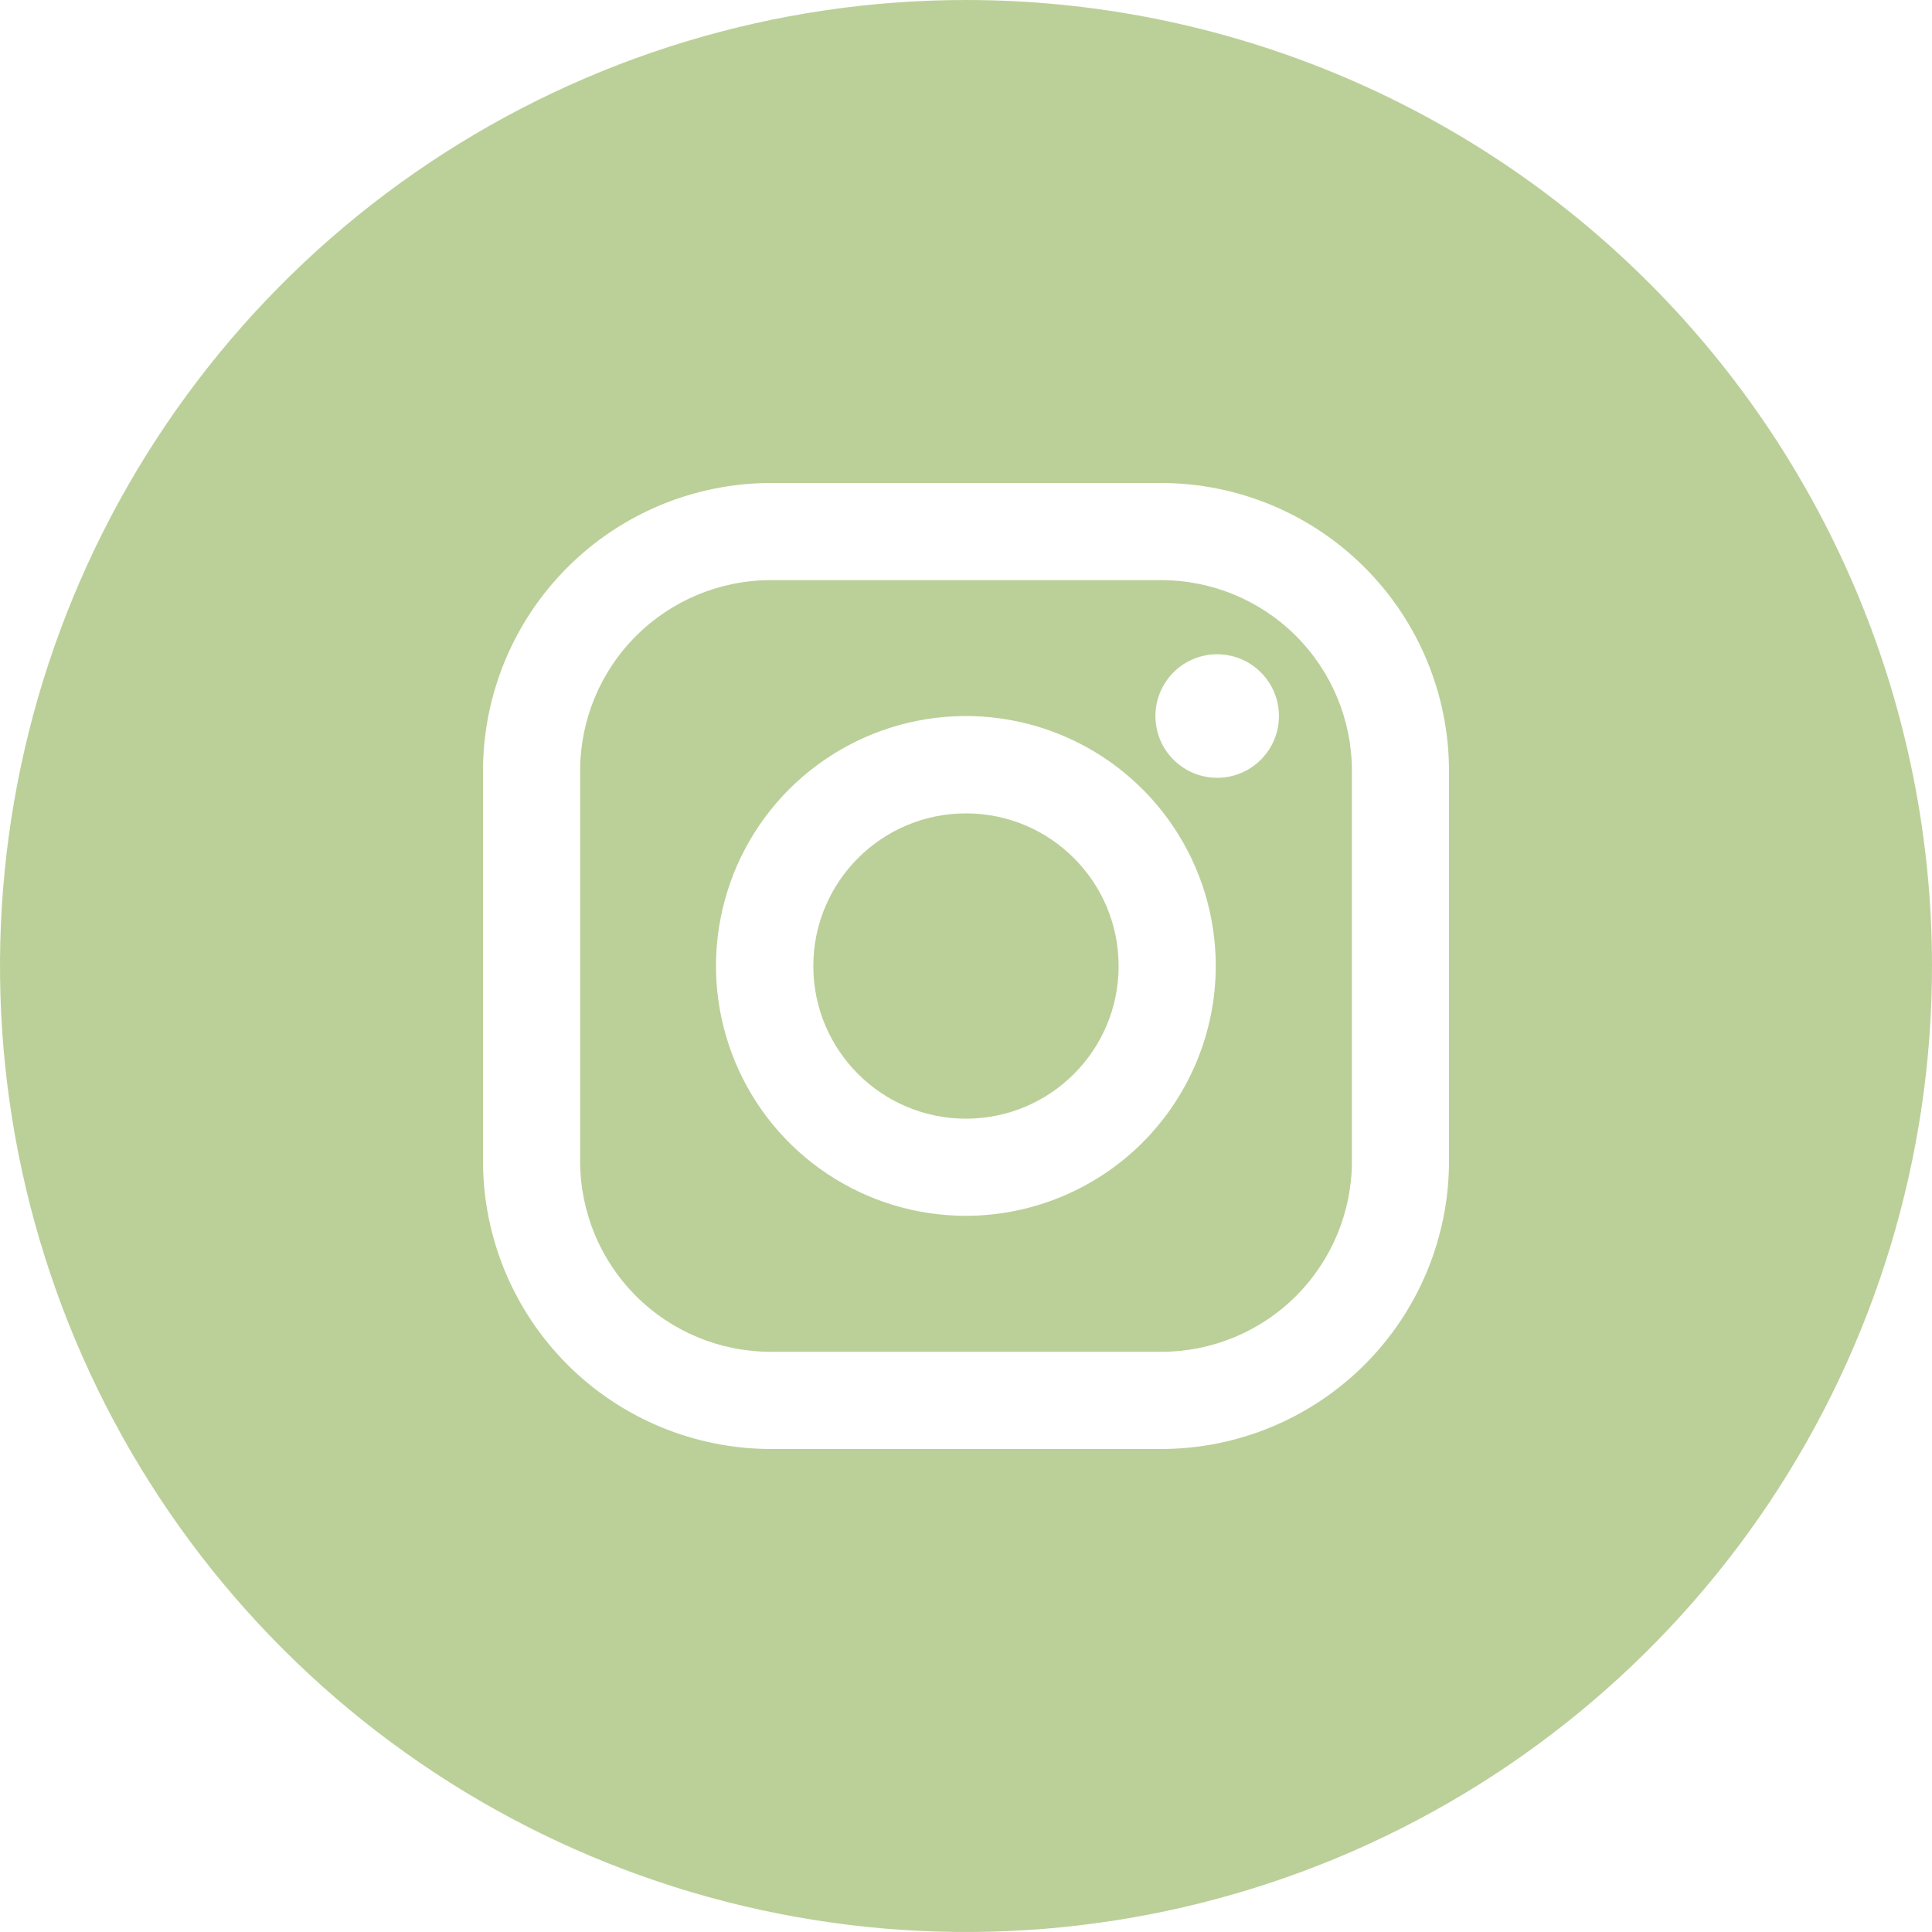 <svg width="36" height="36" viewBox="0 0 36 36" fill="none" xmlns="http://www.w3.org/2000/svg">
<g clip-path="url(#clip0_984_1592)">
<path d="M18 20.845C19.571 20.845 20.844 19.572 20.844 18.001C20.844 16.43 19.571 15.156 18 15.156C16.429 15.156 15.155 16.43 15.155 18.001C15.155 19.572 16.429 20.845 18 20.845Z" fill="#BBD099"/>
<path d="M21.638 10.81H14.362C13.42 10.81 12.516 11.185 11.85 11.851C11.184 12.517 10.81 13.421 10.81 14.363V21.637C10.81 22.579 11.184 23.482 11.85 24.149C12.516 24.815 13.42 25.189 14.362 25.189H21.638C22.58 25.189 23.484 24.815 24.15 24.149C24.816 23.482 25.191 22.579 25.191 21.637V14.361C25.19 13.419 24.815 12.516 24.149 11.85C23.483 11.184 22.58 10.81 21.638 10.81ZM18 22.655C17.079 22.655 16.179 22.383 15.412 21.871C14.646 21.36 14.049 20.633 13.697 19.782C13.344 18.931 13.251 17.995 13.431 17.092C13.61 16.188 14.053 15.358 14.704 14.707C15.355 14.056 16.185 13.612 17.088 13.432C17.992 13.252 18.928 13.344 19.779 13.697C20.63 14.049 21.357 14.646 21.869 15.412C22.381 16.177 22.654 17.078 22.654 17.999C22.653 19.233 22.162 20.416 21.29 21.289C20.417 22.162 19.234 22.653 18 22.655ZM22.683 14.493C22.455 14.494 22.232 14.427 22.042 14.3C21.852 14.174 21.704 13.994 21.617 13.784C21.53 13.573 21.507 13.342 21.551 13.118C21.595 12.895 21.705 12.69 21.866 12.528C22.027 12.367 22.233 12.258 22.456 12.213C22.68 12.169 22.911 12.192 23.122 12.279C23.332 12.367 23.512 12.515 23.638 12.704C23.765 12.894 23.832 13.117 23.831 13.345C23.831 13.649 23.709 13.941 23.494 14.156C23.279 14.372 22.987 14.493 22.683 14.493Z" fill="#BBD099"/>
<path d="M18 0C14.44 0 10.96 1.056 8 3.034C5.04 5.011 2.733 7.823 1.37 11.112C0.008 14.401 -0.349 18.02 0.346 21.512C1.04 25.003 2.755 28.211 5.272 30.728C7.789 33.245 10.997 34.96 14.488 35.654C17.98 36.349 21.599 35.992 24.888 34.63C28.177 33.267 30.989 30.96 32.967 28C34.944 25.04 36 21.56 36 18C36 13.226 34.104 8.648 30.728 5.272C27.352 1.896 22.774 0 18 0ZM27 21.638C26.999 23.06 26.433 24.423 25.428 25.428C24.423 26.433 23.06 26.999 21.638 27H14.362C12.941 26.998 11.578 26.433 10.573 25.427C9.567 24.422 9.002 23.059 9 21.638V14.362C9.002 12.941 9.567 11.578 10.573 10.573C11.578 9.567 12.941 9.002 14.362 9H21.638C23.059 9.002 24.422 9.567 25.427 10.573C26.433 11.578 26.998 12.941 27 14.362V21.638Z" fill="#BBD099"/>
</g>
<defs>
<clipPath id="clip0_984_1592">
<rect width="36" height="36" fill="white"/>
</clipPath>
</defs>
</svg>
